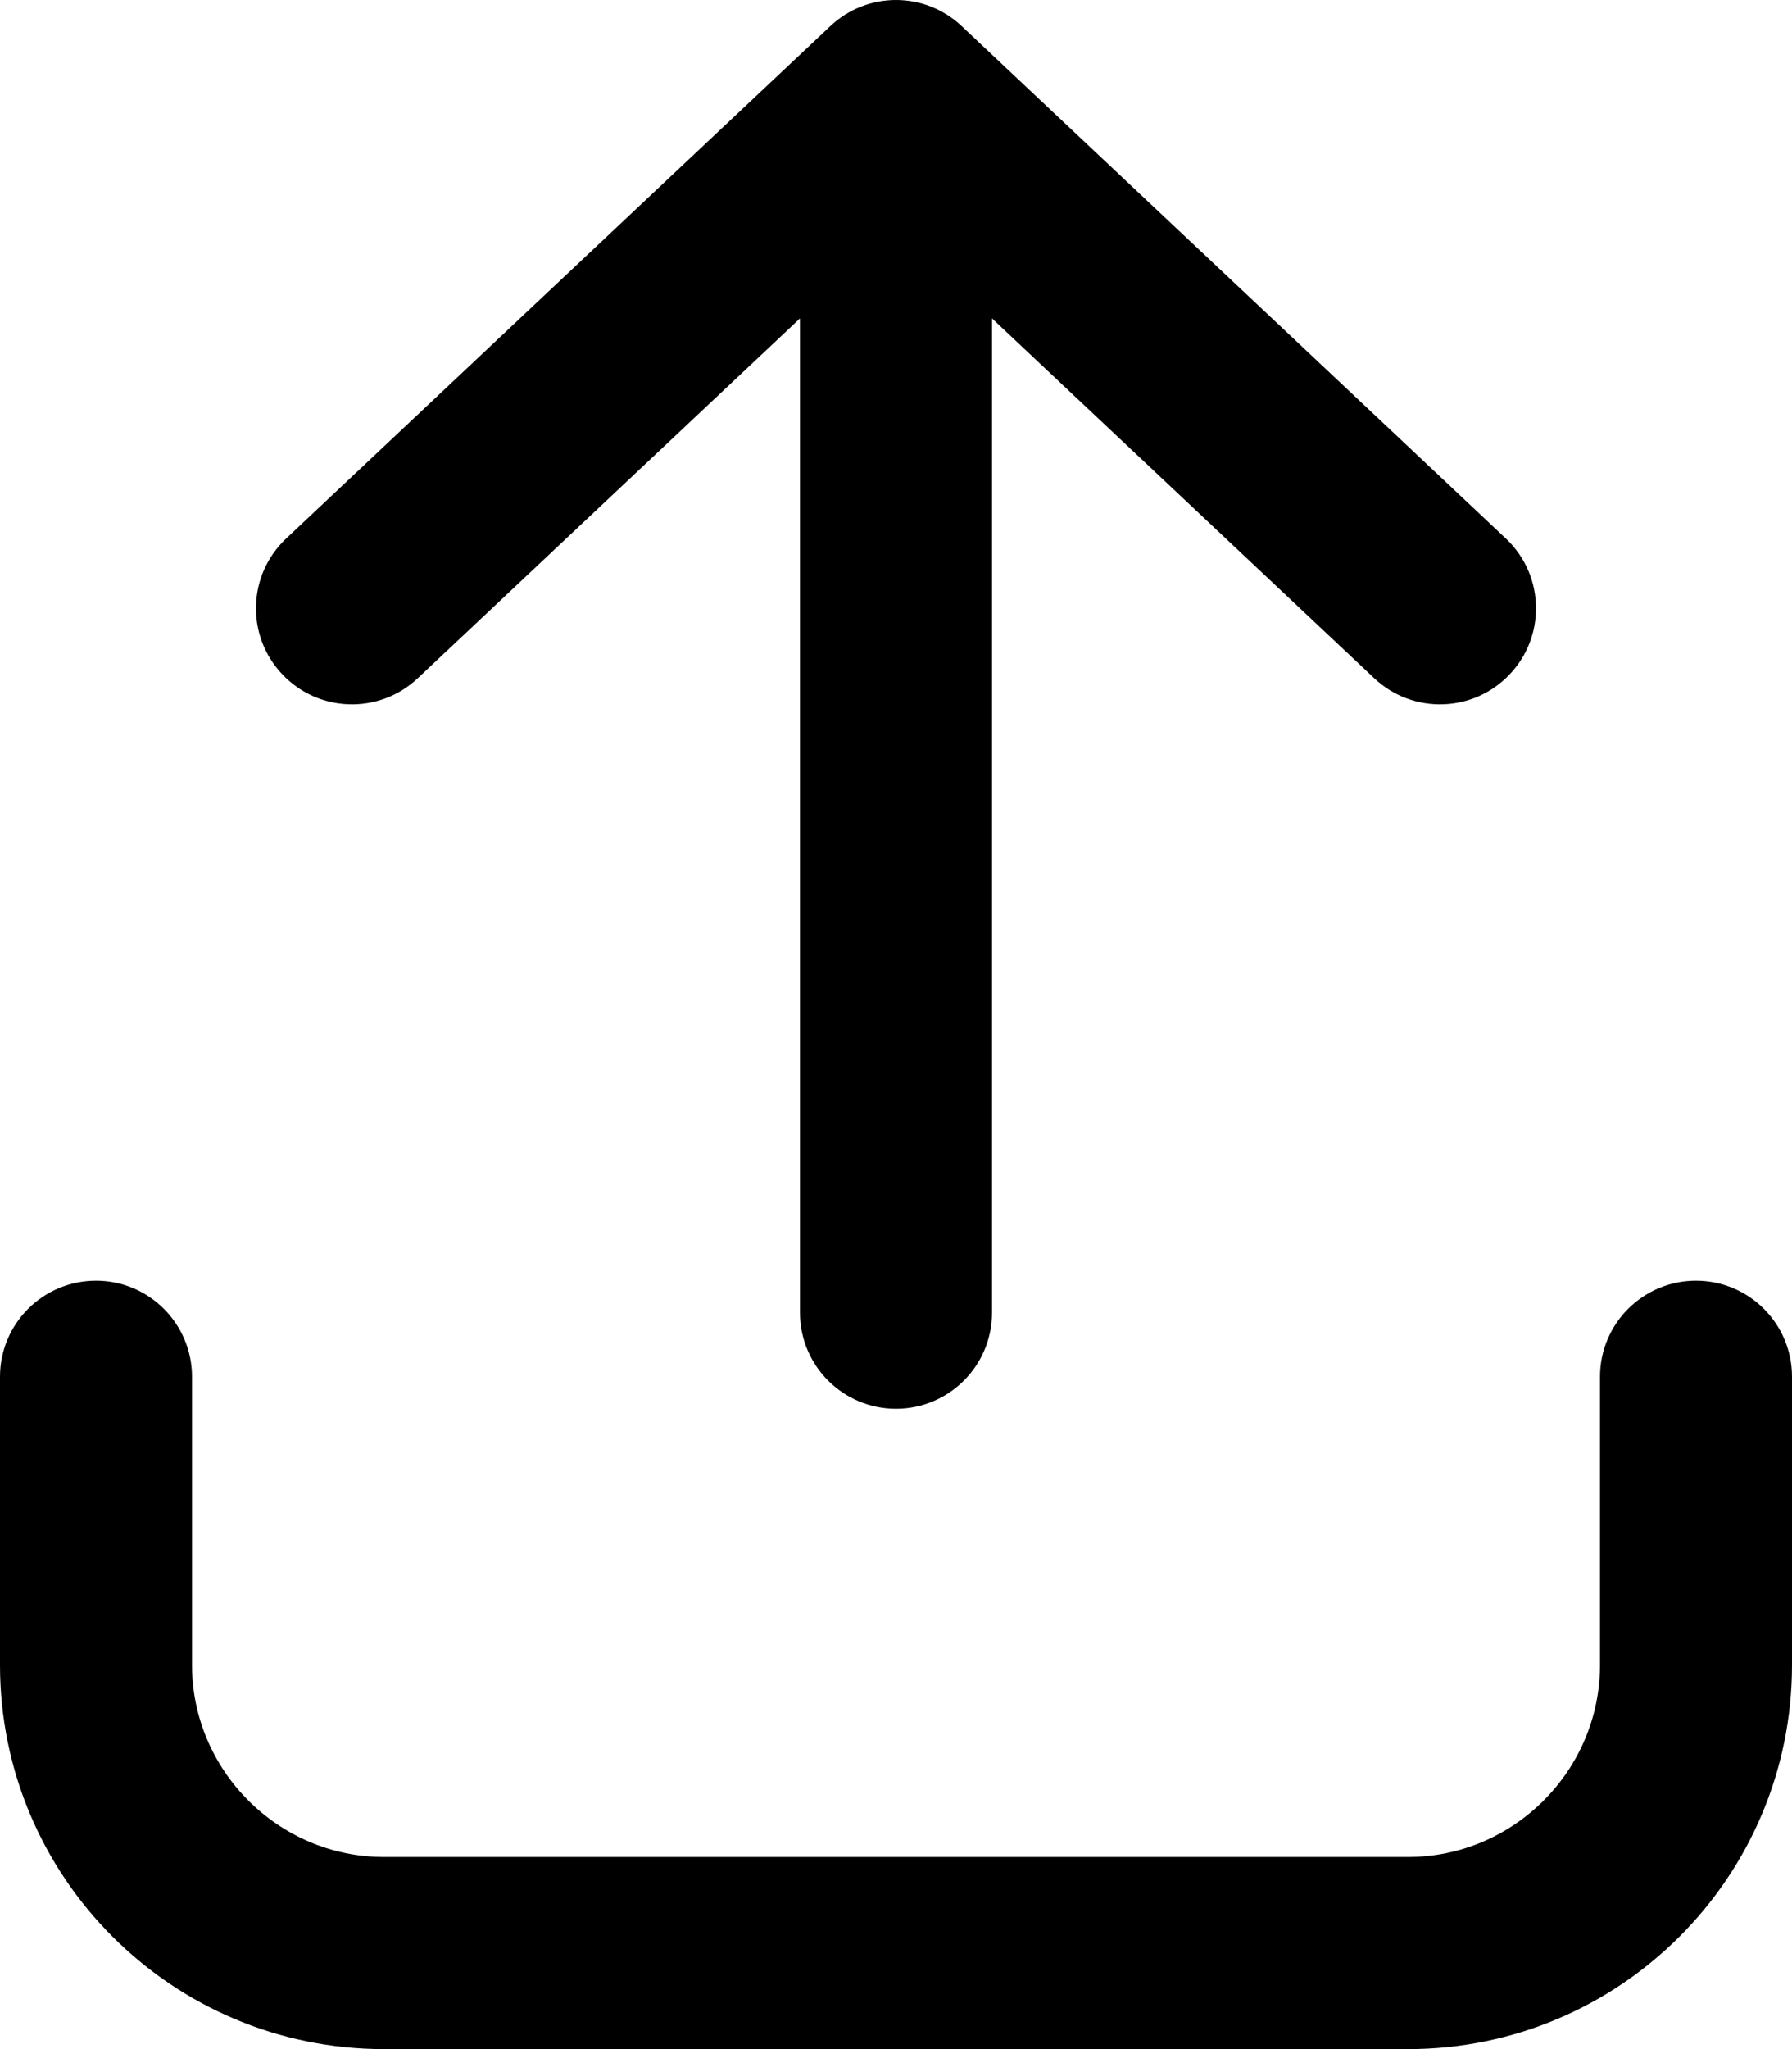 <svg xmlns="http://www.w3.org/2000/svg" viewBox="0 0 448 512"><!-- Font Awesome Pro 6.0.0-alpha2 by @fontawesome - https://fontawesome.com License - https://fontawesome.com/license (Commercial License) --><path d="M424 320C437.254 320 448 330.746 448 344V416C448 469.02 405.02 512 352 512H96C42.98 512 0 469.02 0 416V344C0 330.746 10.742 320 24 320C37.254 320 48 330.746 48 344V416C48 442.4 69.602 464 96 464H352C378.398 464 400 442.4 400 416V344C400 330.746 410.742 320 424 320ZM207.562 6.539L71.562 134.536C61.875 143.63 61.438 158.817 70.531 168.442C79.594 178.098 94.781 178.566 104.438 169.473L200 79.557V328.001C200 341.25 210.75 352 224 352S248 341.25 248 328.001V79.557L343.562 169.473C353.219 178.566 368.406 178.098 377.469 168.442C381.844 163.817 384 157.911 384 152.004C384 145.63 381.469 139.255 376.438 134.536L240.438 6.539C231.219 -2.18 216.781 -2.18 207.562 6.539Z"/></svg>